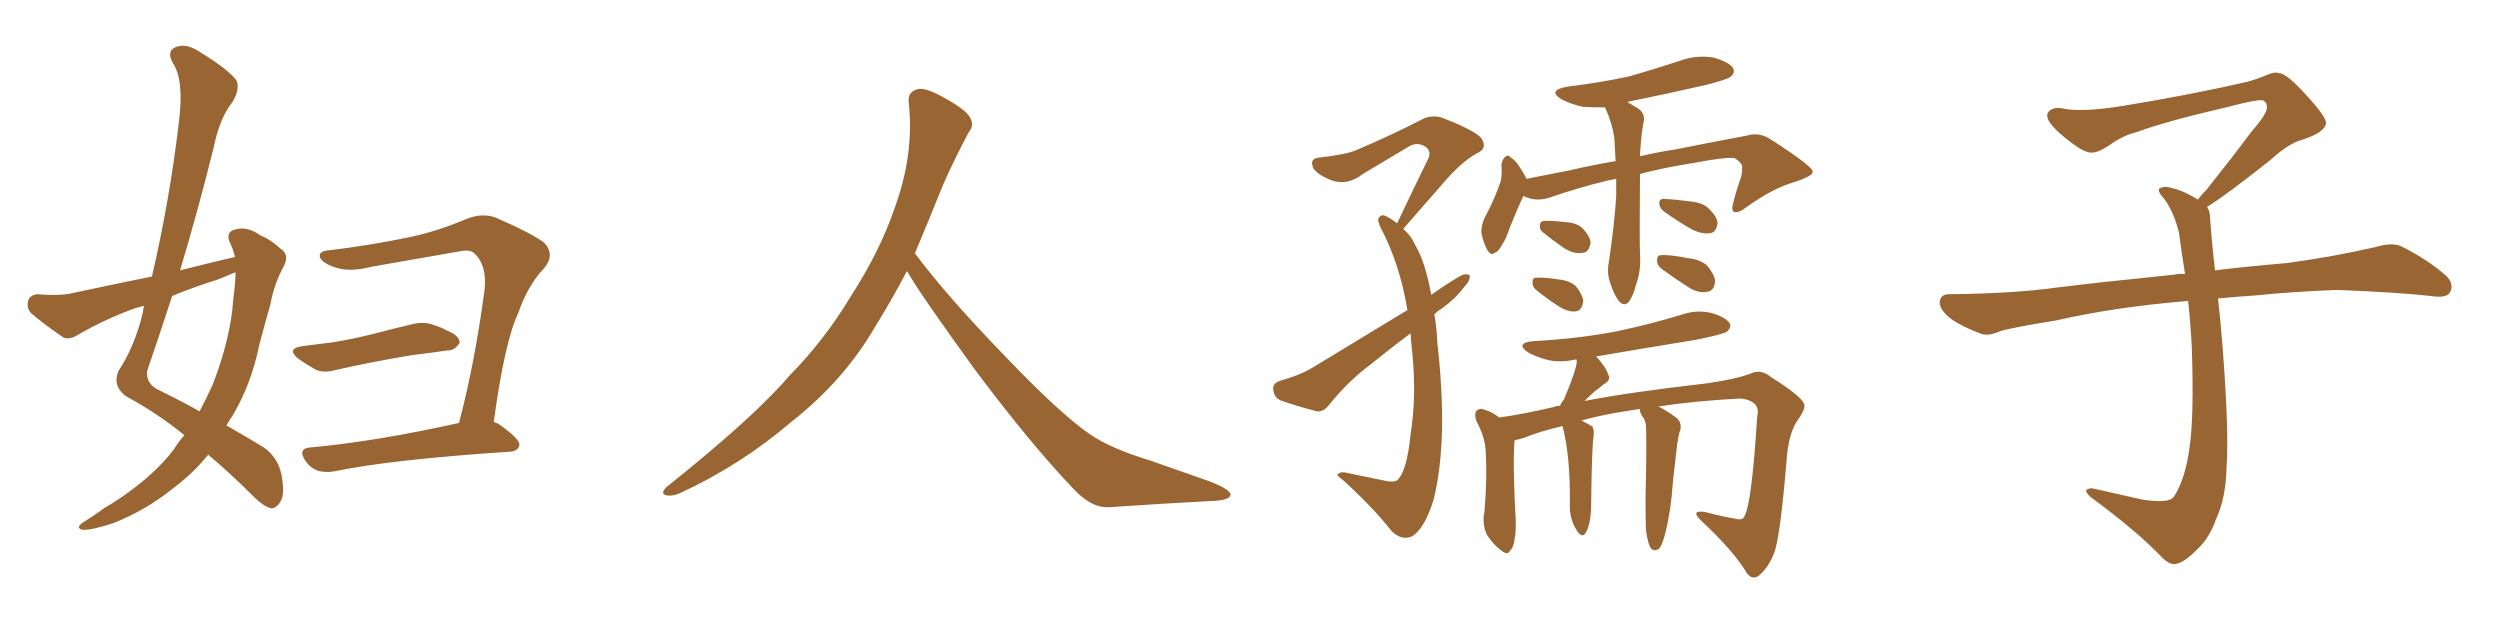 <svg xmlns="http://www.w3.org/2000/svg" xmlns:xlink="http://www.w3.org/1999/xlink" width="600" height="150"><path fill="#996633" padding="10" d="M56.40 61.67L56.40 61.67Q55.96 59.77 55.08 58.01L55.08 58.01Q54.20 55.66 56.40 55.08L56.40 55.08Q59.33 54.20 62.55 56.54L62.55 56.54Q64.89 57.42 67.24 59.62L67.24 59.62Q69.58 61.08 68.12 63.87L68.12 63.87Q65.77 68.12 64.89 73.10L64.89 73.10Q63.57 77.64 62.26 82.62L62.26 82.62Q60.35 92.14 55.81 99.76L55.81 99.76Q54.93 101.07 54.35 102.10L54.35 102.10Q60.21 105.47 63.28 107.37L63.28 107.37Q66.65 109.72 67.53 113.82L67.53 113.82Q68.41 118.51 67.38 120.26L67.38 120.26Q66.50 121.88 65.19 122.02L65.19 122.02Q63.57 121.73 61.23 119.53L61.23 119.53Q54.93 113.23 49.95 109.13L49.95 109.13Q46.58 113.38 41.75 117.04L41.75 117.04Q35.30 122.31 27.25 125.54L27.25 125.54Q21.97 127.29 19.78 127.15L19.78 127.15Q18.02 126.71 19.92 125.39L19.92 125.39Q22.56 123.78 24.90 122.02L24.90 122.02Q27.39 120.56 29.30 119.24L29.30 119.24Q37.35 113.67 41.75 107.81L41.75 107.81Q42.92 105.91 44.24 104.44L44.24 104.44Q37.79 99.17 30.18 95.07L30.18 95.07Q26.95 92.58 28.42 89.06L28.42 89.06Q32.37 83.06 34.28 75L34.28 75Q34.42 73.97 34.57 73.39L34.57 73.39Q32.67 73.83 31.64 74.27L31.64 74.27Q24.90 76.76 18.60 80.42L18.60 80.42Q16.70 81.59 15.23 81.01L15.23 81.01Q10.69 77.93 7.62 75.29L7.62 75.29Q6.30 74.12 6.74 72.22L6.74 72.22Q7.18 70.75 9.08 70.61L9.08 70.61Q13.77 71.04 16.85 70.46L16.85 70.46Q27.10 68.26 36.47 66.36L36.47 66.36Q40.72 48.05 42.92 29.44L42.92 29.44Q44.24 19.19 41.46 15.09L41.46 15.09Q39.99 12.45 41.89 11.43L41.89 11.43Q44.38 10.25 47.46 12.16L47.46 12.16Q54.49 16.41 56.69 19.19L56.69 19.19Q57.71 21.24 55.81 24.46L55.81 24.46Q52.73 28.27 51.27 35.45L51.27 35.45Q47.61 50.24 43.21 64.89L43.21 64.89Q50.10 63.13 56.40 61.67ZM52.29 67.09L52.29 67.09Q46.58 68.85 41.31 71.04L41.31 71.04Q38.38 80.13 35.30 89.06L35.30 89.06Q35.01 92.14 38.09 93.60L38.09 93.60Q43.80 96.39 47.90 98.73L47.90 98.73Q49.66 95.36 51.12 92.14L51.12 92.14Q55.37 81.01 55.96 72.07L55.96 72.07Q56.40 68.85 56.54 65.77L56.54 65.77Q56.54 65.48 56.54 65.33L56.54 65.33Q54.49 66.21 52.29 67.09ZM72.66 83.06L72.66 83.06Q76.46 82.62 79.69 82.18L79.69 82.18Q84.38 81.45 89.65 80.13L89.65 80.13Q94.04 78.96 98.44 77.93L98.44 77.93Q101.51 77.05 103.86 77.93L103.86 77.93Q106.20 78.66 107.08 79.25L107.08 79.25Q110.45 80.57 110.30 82.32L110.30 82.32Q108.98 84.23 107.52 84.08L107.52 84.08Q103.56 84.67 98.73 85.25L98.73 85.25Q88.33 87.01 80.71 88.77L80.71 88.77Q77.49 89.65 75.59 88.62L75.59 88.62Q73.54 87.45 71.63 86.13L71.63 86.13Q68.55 83.64 72.66 83.06ZM118.51 101.22L118.51 101.22L118.51 101.22Q118.95 101.51 119.53 101.66L119.53 101.66Q124.80 105.32 124.66 106.79L124.66 106.79Q124.37 108.25 122.46 108.40L122.46 108.40Q93.75 110.30 80.42 113.09L80.42 113.09Q78.08 113.53 76.17 112.94L76.17 112.94Q74.41 112.21 73.39 110.74L73.39 110.74Q71.19 107.52 74.71 107.37L74.71 107.37Q90.38 105.91 110.16 101.51L110.16 101.51Q113.96 87.16 116.31 69.43L116.31 69.43Q116.89 63.57 113.82 60.79L113.82 60.79Q112.79 59.77 110.16 60.35L110.16 60.35Q99.90 62.11 89.21 64.01L89.21 64.01Q83.64 65.48 79.98 64.01L79.98 64.01Q77.20 62.99 76.76 61.67L76.76 61.67Q76.46 60.21 79.10 60.06L79.10 60.06Q88.77 58.89 98.00 56.98L98.00 56.98Q105.03 55.52 112.21 52.44L112.21 52.44Q115.72 51.12 118.80 52.15L118.80 52.15Q127.88 56.10 130.66 58.30L130.66 58.30Q133.30 61.23 130.52 64.45L130.52 64.45Q126.71 68.41 124.37 75.15L124.37 75.15Q121.14 81.88 118.51 101.22ZM217.68 65.04L217.68 65.04L217.68 65.04Q213.72 72.51 210.06 78.37L210.06 78.37Q202.59 91.26 190.14 101.07L190.14 101.07Q177.83 111.62 163.18 118.36L163.18 118.36Q161.13 119.24 159.67 118.80L159.67 118.80Q158.50 118.36 159.96 116.89L159.96 116.89Q181.05 100.05 189.40 90.23L189.40 90.23Q197.90 81.59 204.05 71.34L204.05 71.34Q211.08 60.50 214.60 50.24L214.60 50.24Q219.43 37.21 218.12 24.90L218.12 24.90Q217.68 21.97 220.31 21.39L220.31 21.39Q221.92 20.95 226.03 23.14L226.03 23.14Q231.74 26.22 232.76 28.13L232.76 28.13Q233.94 30.03 232.47 31.79L232.47 31.79Q229.10 38.09 226.32 44.38L226.32 44.38Q222.80 53.17 219.58 60.79L219.58 60.79Q227.20 71.04 241.41 85.69L241.41 85.69Q254.30 99.17 261.47 104.15L261.47 104.15Q266.60 107.67 275.83 110.45L275.83 110.45Q283.30 113.09 290.04 115.43L290.04 115.43Q295.46 117.48 295.31 118.80L295.31 118.80Q295.17 120.12 290.33 120.26L290.33 120.26Q279.05 120.85 266.16 121.73L266.16 121.73Q261.91 122.02 257.37 117.04L257.37 117.04Q247.56 106.79 234.23 89.06L234.23 89.06Q220.31 69.87 217.68 65.04ZM344.24 75.44L344.24 75.44Q344.82 78.66 344.97 82.32L344.97 82.32Q347.61 105.62 344.09 119.82L344.09 119.82Q341.89 127.00 338.82 128.76L338.82 128.76Q336.33 129.79 333.98 127.44L333.98 127.44Q329.74 122.02 322.56 115.43L322.56 115.43Q320.36 113.82 321.24 113.67L321.24 113.67Q321.97 113.09 323.44 113.53L323.44 113.53Q327.83 114.40 331.93 115.28L331.93 115.28Q334.28 115.87 335.30 115.28L335.30 115.28Q337.65 113.23 338.53 104.30L338.53 104.30Q339.99 95.07 338.96 84.81L338.96 84.81Q338.67 82.18 338.53 79.98L338.53 79.98Q333.69 83.64 329.15 87.30L329.15 87.30Q323.44 91.55 318.90 97.27L318.90 97.27Q317.58 98.88 316.11 98.73L316.11 98.73Q310.99 97.41 307.32 96.09L307.32 96.09Q305.71 95.36 305.57 93.46L305.57 93.46Q305.42 91.99 307.18 91.41L307.18 91.41Q311.72 90.09 314.36 88.62L314.36 88.62Q326.66 81.15 337.79 74.41L337.79 74.41Q335.89 63.13 331.35 54.64L331.35 54.64Q330.47 52.73 330.91 52.29L330.91 52.29Q331.64 51.12 333.11 52.15L333.11 52.15Q334.28 52.73 335.30 53.61L335.30 53.61Q339.40 44.97 342.92 37.79L342.92 37.79Q343.51 35.89 341.75 35.01L341.75 35.01Q340.14 34.13 338.38 35.01L338.38 35.01Q328.86 40.72 327.10 41.75L327.10 41.75Q323.14 44.82 319.04 43.07L319.04 43.07Q316.26 41.89 315.23 40.43L315.23 40.43Q314.06 37.94 316.85 37.79L316.85 37.79Q323.14 37.06 325.49 36.04L325.49 36.04Q334.72 32.08 340.87 28.86L340.87 28.86Q343.51 27.39 346.14 28.27L346.14 28.27Q355.22 31.79 355.81 33.69L355.81 33.69Q356.84 35.74 354.49 36.77L354.49 36.77Q350.54 38.96 346.00 44.38L346.00 44.38Q341.16 49.95 336.77 54.93L336.77 54.93Q338.67 56.54 339.70 58.89L339.70 58.89Q342.04 62.84 343.51 70.75L343.51 70.75Q347.02 68.26 350.24 66.36L350.24 66.36Q351.71 65.48 352.73 66.06L352.73 66.06Q352.88 67.38 351.42 68.85L351.42 68.85Q349.37 71.63 346.14 73.97L346.14 73.97Q345.12 74.56 344.24 75.44ZM387.89 42.92L387.89 42.92Q386.57 43.21 385.69 43.36L385.69 43.36Q378.52 45.12 371.78 47.46L371.78 47.46Q368.41 48.49 365.63 47.02L365.63 47.02Q364.60 49.07 362.40 54.49L362.40 54.49Q361.23 57.86 360.64 58.45L360.64 58.45Q359.62 60.50 358.74 60.64L358.74 60.64Q358.01 61.52 356.98 60.06L356.98 60.06Q355.96 58.15 355.52 55.81L355.52 55.81Q355.52 53.47 356.84 51.27L356.84 51.27Q358.89 47.31 360.21 43.36L360.21 43.36Q360.50 41.75 360.35 39.40L360.35 39.40Q360.64 38.09 361.23 37.65L361.23 37.65Q361.96 37.06 362.40 37.65L362.40 37.65Q363.87 38.67 364.45 39.70L364.45 39.70Q365.77 41.60 366.36 42.92L366.36 42.92Q371.48 41.89 376.76 40.87L376.76 40.87Q382.47 39.55 387.74 38.67L387.74 38.67Q387.60 35.89 387.45 33.11L387.45 33.11Q386.87 29.44 385.40 26.22L385.40 26.22Q385.25 25.93 385.25 25.78L385.25 25.78Q382.47 25.78 379.83 25.63L379.83 25.63Q376.76 24.90 374.85 23.88L374.85 23.88Q371.19 21.68 376.17 20.80L376.17 20.80Q384.38 19.78 391.11 18.31L391.11 18.31Q397.27 16.55 402.98 14.65L402.98 14.65Q406.93 13.18 411.04 13.77L411.04 13.77Q414.84 14.79 415.87 16.26L415.87 16.26Q416.60 17.43 415.28 18.46L415.28 18.46Q414.55 19.04 409.57 20.36L409.57 20.36Q399.90 22.56 390.53 24.46L390.53 24.46Q391.70 25.20 392.72 25.78L392.72 25.78Q395.21 27.10 394.34 29.88L394.34 29.88Q393.75 33.54 393.60 37.50L393.60 37.50Q398.00 36.47 401.95 35.89L401.95 35.89Q411.47 33.98 419.38 32.52L419.38 32.52Q422.31 31.64 425.10 33.54L425.10 33.54Q434.91 39.84 435.06 41.16L435.06 41.16Q435.21 42.19 430.81 43.65L430.81 43.65Q425.54 45.12 419.24 49.66L419.24 49.66Q417.19 51.27 416.16 50.83L416.16 50.83Q415.43 50.39 416.02 48.49L416.02 48.49Q416.89 45.12 417.92 42.33L417.92 42.33Q418.21 40.87 418.07 40.43L418.07 40.43Q418.51 39.40 416.31 37.94L416.31 37.94Q414.11 37.65 406.49 39.11L406.49 39.11Q399.02 40.28 393.60 41.75L393.60 41.75Q393.46 41.75 393.60 41.89L393.60 41.89Q393.46 56.25 393.60 61.23L393.60 61.23Q393.90 64.89 392.58 68.55L392.58 68.55Q391.99 70.90 390.97 72.36L390.97 72.36Q389.94 73.68 388.62 72.36L388.62 72.36Q387.45 70.90 386.57 68.26L386.57 68.26Q385.55 65.63 386.13 62.84L386.13 62.84Q387.45 53.91 387.89 47.17L387.89 47.17Q387.89 44.82 387.89 42.92ZM368.85 69.73L368.85 69.73Q367.82 68.99 367.82 67.97L367.82 67.97Q367.68 66.65 368.70 66.65L368.70 66.65Q370.31 66.50 374.27 67.09L374.27 67.09Q376.76 67.38 378.22 68.70L378.22 68.70Q379.83 70.75 379.98 72.22L379.98 72.22Q379.69 74.56 378.22 74.71L378.22 74.71Q376.46 75 374.12 73.54L374.12 73.54Q371.19 71.63 368.85 69.73ZM370.75 56.10L370.75 56.10Q369.58 55.37 369.58 54.49L369.58 54.49Q369.43 53.17 370.46 53.03L370.46 53.03Q371.92 52.88 375.88 53.32L375.88 53.32Q378.37 53.47 379.83 54.79L379.83 54.79Q381.59 56.69 381.74 58.15L381.74 58.15Q381.45 60.50 379.98 60.64L379.98 60.64Q378.08 61.08 375.73 59.77L375.73 59.77Q373.10 58.01 370.75 56.10ZM399.46 50.83L399.46 50.83Q398.44 50.10 398.29 49.22L398.29 49.22Q398.00 47.90 399.02 47.75L399.02 47.75Q401.07 47.75 405.62 48.34L405.62 48.34Q408.69 48.63 410.16 50.10L410.16 50.10Q412.06 52.00 412.21 53.47L412.21 53.47Q411.91 55.81 410.45 55.96L410.45 55.96Q408.69 56.25 406.35 55.22L406.35 55.22Q402.69 53.17 399.46 50.83ZM398.88 64.60L398.88 64.60Q397.71 63.72 397.71 62.70L397.71 62.70Q397.56 61.38 398.58 61.23L398.58 61.23Q400.63 61.08 405.18 61.96L405.18 61.96Q407.96 62.26 409.72 63.72L409.72 63.72Q411.47 65.92 411.62 67.38L411.62 67.38Q411.47 69.87 409.72 70.02L409.72 70.02Q407.67 70.46 405.32 68.99L405.32 68.99Q402.10 66.94 398.88 64.60ZM395.07 127.59L395.07 127.59L395.07 127.59Q394.92 125.54 394.92 119.24L394.92 119.24Q395.21 109.13 395.07 102.83L395.07 102.83Q395.07 101.37 394.48 100.34L394.48 100.34Q394.04 99.90 393.90 99.46L393.90 99.46Q393.46 98.58 393.60 98.14L393.60 98.14Q389.65 98.73 386.43 99.32L386.43 99.32Q382.62 100.05 379.54 100.93L379.54 100.93Q381.30 101.81 382.18 102.39L382.18 102.39Q382.62 103.13 382.47 104.59L382.47 104.59Q382.03 107.37 381.88 120.70L381.88 120.70Q381.88 125.68 380.57 127.88L380.57 127.88Q379.54 129.49 378.08 126.71L378.08 126.71Q376.61 124.07 376.76 120.85L376.76 120.85Q376.90 109.42 375 102.25L375 102.25Q369.43 103.56 365.92 105.03L365.92 105.03Q364.60 105.47 363.57 105.62L363.57 105.62Q363.43 105.91 363.43 106.49L363.43 106.49Q363.13 110.45 363.57 121.14L363.57 121.14Q364.01 127.15 363.57 128.91L363.57 128.91Q363.28 131.54 362.40 132.13L362.40 132.13Q361.96 133.30 360.50 132.28L360.50 132.28Q358.30 130.66 356.84 128.32L356.84 128.32Q355.66 125.68 356.25 122.90L356.25 122.90Q356.98 114.99 356.54 107.81L356.54 107.81Q356.25 104.59 354.35 101.07L354.35 101.07Q353.76 99.46 354.35 98.58L354.35 98.58Q355.08 98.00 355.66 98.14L355.66 98.14Q357.42 98.58 358.74 99.46L358.74 99.46Q359.33 99.76 359.77 100.20L359.77 100.20Q365.33 99.46 372.80 97.71L372.80 97.71Q373.54 97.41 374.41 97.41L374.41 97.41Q374.71 96.53 375.29 95.95L375.29 95.95Q377.34 91.26 378.22 88.04L378.22 88.04Q378.52 86.87 378.37 86.28L378.37 86.28Q378.08 86.28 378.08 86.28L378.08 86.28Q374.27 87.16 371.04 86.28L371.04 86.28Q368.41 85.55 366.65 84.52L366.65 84.52Q363.57 82.32 367.97 81.88L367.97 81.88Q378.66 81.30 387.89 79.54L387.89 79.54Q396.24 77.78 403.86 75.44L403.86 75.44Q407.37 74.27 410.89 75.15L410.89 75.15Q414.26 76.17 415.14 77.64L415.14 77.64Q415.58 78.52 414.55 79.54L414.55 79.54Q413.53 80.27 406.79 81.59L406.79 81.59Q394.19 83.64 383.06 85.55L383.06 85.55Q385.40 88.04 385.99 89.94L385.99 89.94Q386.72 91.26 384.81 92.29L384.81 92.29Q383.64 93.31 382.76 93.90L382.76 93.90Q381.30 95.21 380.27 96.24L380.27 96.24Q390.67 94.19 409.72 91.99L409.72 91.99Q416.89 90.97 420.56 89.50L420.56 89.50Q422.75 88.62 425.10 90.53L425.10 90.53Q431.84 94.78 432.86 96.68L432.86 96.68Q433.59 97.71 431.69 100.49L431.69 100.49Q429.20 103.71 428.76 110.74L428.76 110.74Q427.15 129.79 425.68 133.01L425.68 133.01Q424.37 136.23 422.17 138.13L422.17 138.13Q420.56 139.31 419.24 137.55L419.24 137.55Q416.16 132.28 408.11 124.80L408.11 124.80Q405.62 122.31 409.28 122.90L409.28 122.90Q413.09 123.93 416.60 124.51L416.60 124.51Q418.21 124.95 418.65 123.93L418.65 123.93Q420.41 121.00 421.73 99.90L421.73 99.90Q422.17 98.14 421.29 97.12L421.29 97.12Q420.12 95.80 417.48 95.65L417.48 95.65Q406.49 96.24 398.00 97.56L398.00 97.56Q399.61 98.29 402.25 100.20L402.25 100.20Q403.71 101.37 403.27 103.27L403.27 103.27Q402.98 103.86 402.83 104.88L402.83 104.88Q402.69 105.47 402.54 106.49L402.54 106.49Q401.37 116.31 401.22 118.95L401.22 118.95Q400.93 121.88 400.34 124.95L400.34 124.95Q399.61 128.61 399.02 130.08L399.02 130.08Q398.44 131.84 397.56 131.98L397.56 131.98Q396.68 132.28 396.09 131.40L396.09 131.40Q395.51 130.37 395.07 127.59ZM529.69 49.66L529.69 49.66L529.69 49.66Q530.42 50.68 530.42 52.44L530.42 52.44Q530.71 56.54 531.30 62.26L531.30 62.26Q531.45 63.13 531.59 64.89L531.59 64.89Q538.62 64.01 548.88 63.13L548.88 63.13Q559.72 61.67 569.97 59.33L569.97 59.33Q573.93 58.15 576.12 59.03L576.12 59.03Q582.71 62.26 587.26 66.36L587.26 66.36Q589.01 68.26 587.99 70.17L587.99 70.17Q587.11 71.63 583.45 71.04L583.45 71.04Q575.54 70.17 560.89 69.58L560.89 69.58Q549.90 70.02 541.41 70.90L541.41 70.90Q536.87 71.19 532.32 71.63L532.32 71.63Q532.91 76.61 533.50 84.23L533.50 84.23Q534.96 103.86 534.38 111.91L534.38 111.91Q534.23 119.53 531.88 124.51L531.88 124.51Q530.27 129.20 527.20 131.98L527.20 131.98Q523.97 135.21 522.07 135.35L522.07 135.35Q520.75 135.64 518.85 133.74L518.85 133.74Q512.84 127.44 501.86 119.38L501.86 119.38Q500.54 118.21 500.68 117.63L500.68 117.63Q501.12 117.19 502.15 117.19L502.15 117.19Q508.15 118.51 514.45 119.97L514.45 119.97Q518.85 120.56 520.61 119.97L520.61 119.97Q521.63 119.68 522.07 118.65L522.07 118.65Q524.41 114.84 525.44 107.81L525.44 107.81Q526.61 100.20 526.03 83.35L526.03 83.35Q525.73 77.49 525.15 72.22L525.15 72.22Q507.57 73.68 493.51 76.90L493.51 76.90Q482.52 78.66 479.88 79.54L479.88 79.54Q477.25 80.71 475.49 80.13L475.49 80.13Q470.80 78.37 468.16 76.46L468.16 76.46Q465.38 74.27 465.53 72.36L465.53 72.36Q465.82 70.61 467.72 70.61L467.72 70.61Q483.25 70.46 493.80 68.99L493.80 68.99Q503.17 67.82 521.78 65.92L521.78 65.92Q522.95 65.63 524.41 65.77L524.41 65.77Q523.54 60.35 522.95 55.81L522.95 55.81Q521.78 50.98 519.43 47.75L519.43 47.75Q517.68 45.85 518.26 45.26L518.26 45.26Q519.43 44.53 521.19 45.12L521.19 45.12Q523.97 45.70 527.49 47.90L527.49 47.90Q528.22 46.88 529.54 45.56L529.54 45.56Q536.43 36.91 540.09 31.93L540.09 31.93Q544.04 27.39 544.04 25.93L544.04 25.93Q544.19 24.76 543.31 24.17L543.31 24.17Q542.58 23.58 534.23 25.78L534.23 25.78Q520.17 29.00 512.55 31.79L512.55 31.79Q509.47 32.52 506.25 34.86L506.25 34.86Q503.32 36.77 501.86 36.62L501.86 36.62Q500.24 36.62 497.17 34.28L497.17 34.28Q493.65 31.64 492.19 29.74L492.19 29.74Q491.02 28.13 491.46 27.10L491.46 27.10Q492.48 25.49 495.26 26.07L495.26 26.07Q499.66 26.95 509.03 25.49L509.03 25.49Q525.29 22.85 539.36 19.63L539.36 19.63Q541.99 18.90 544.34 17.87L544.34 17.87Q546.24 17.14 546.83 17.58L546.83 17.58Q548.44 17.29 553.27 22.56L553.27 22.56Q558.40 28.13 558.25 29.59L558.25 29.59Q557.96 31.79 552.54 33.54L552.54 33.54Q549.46 34.28 544.92 38.38L544.92 38.38Q534.23 46.88 529.69 49.66Z"/></svg>